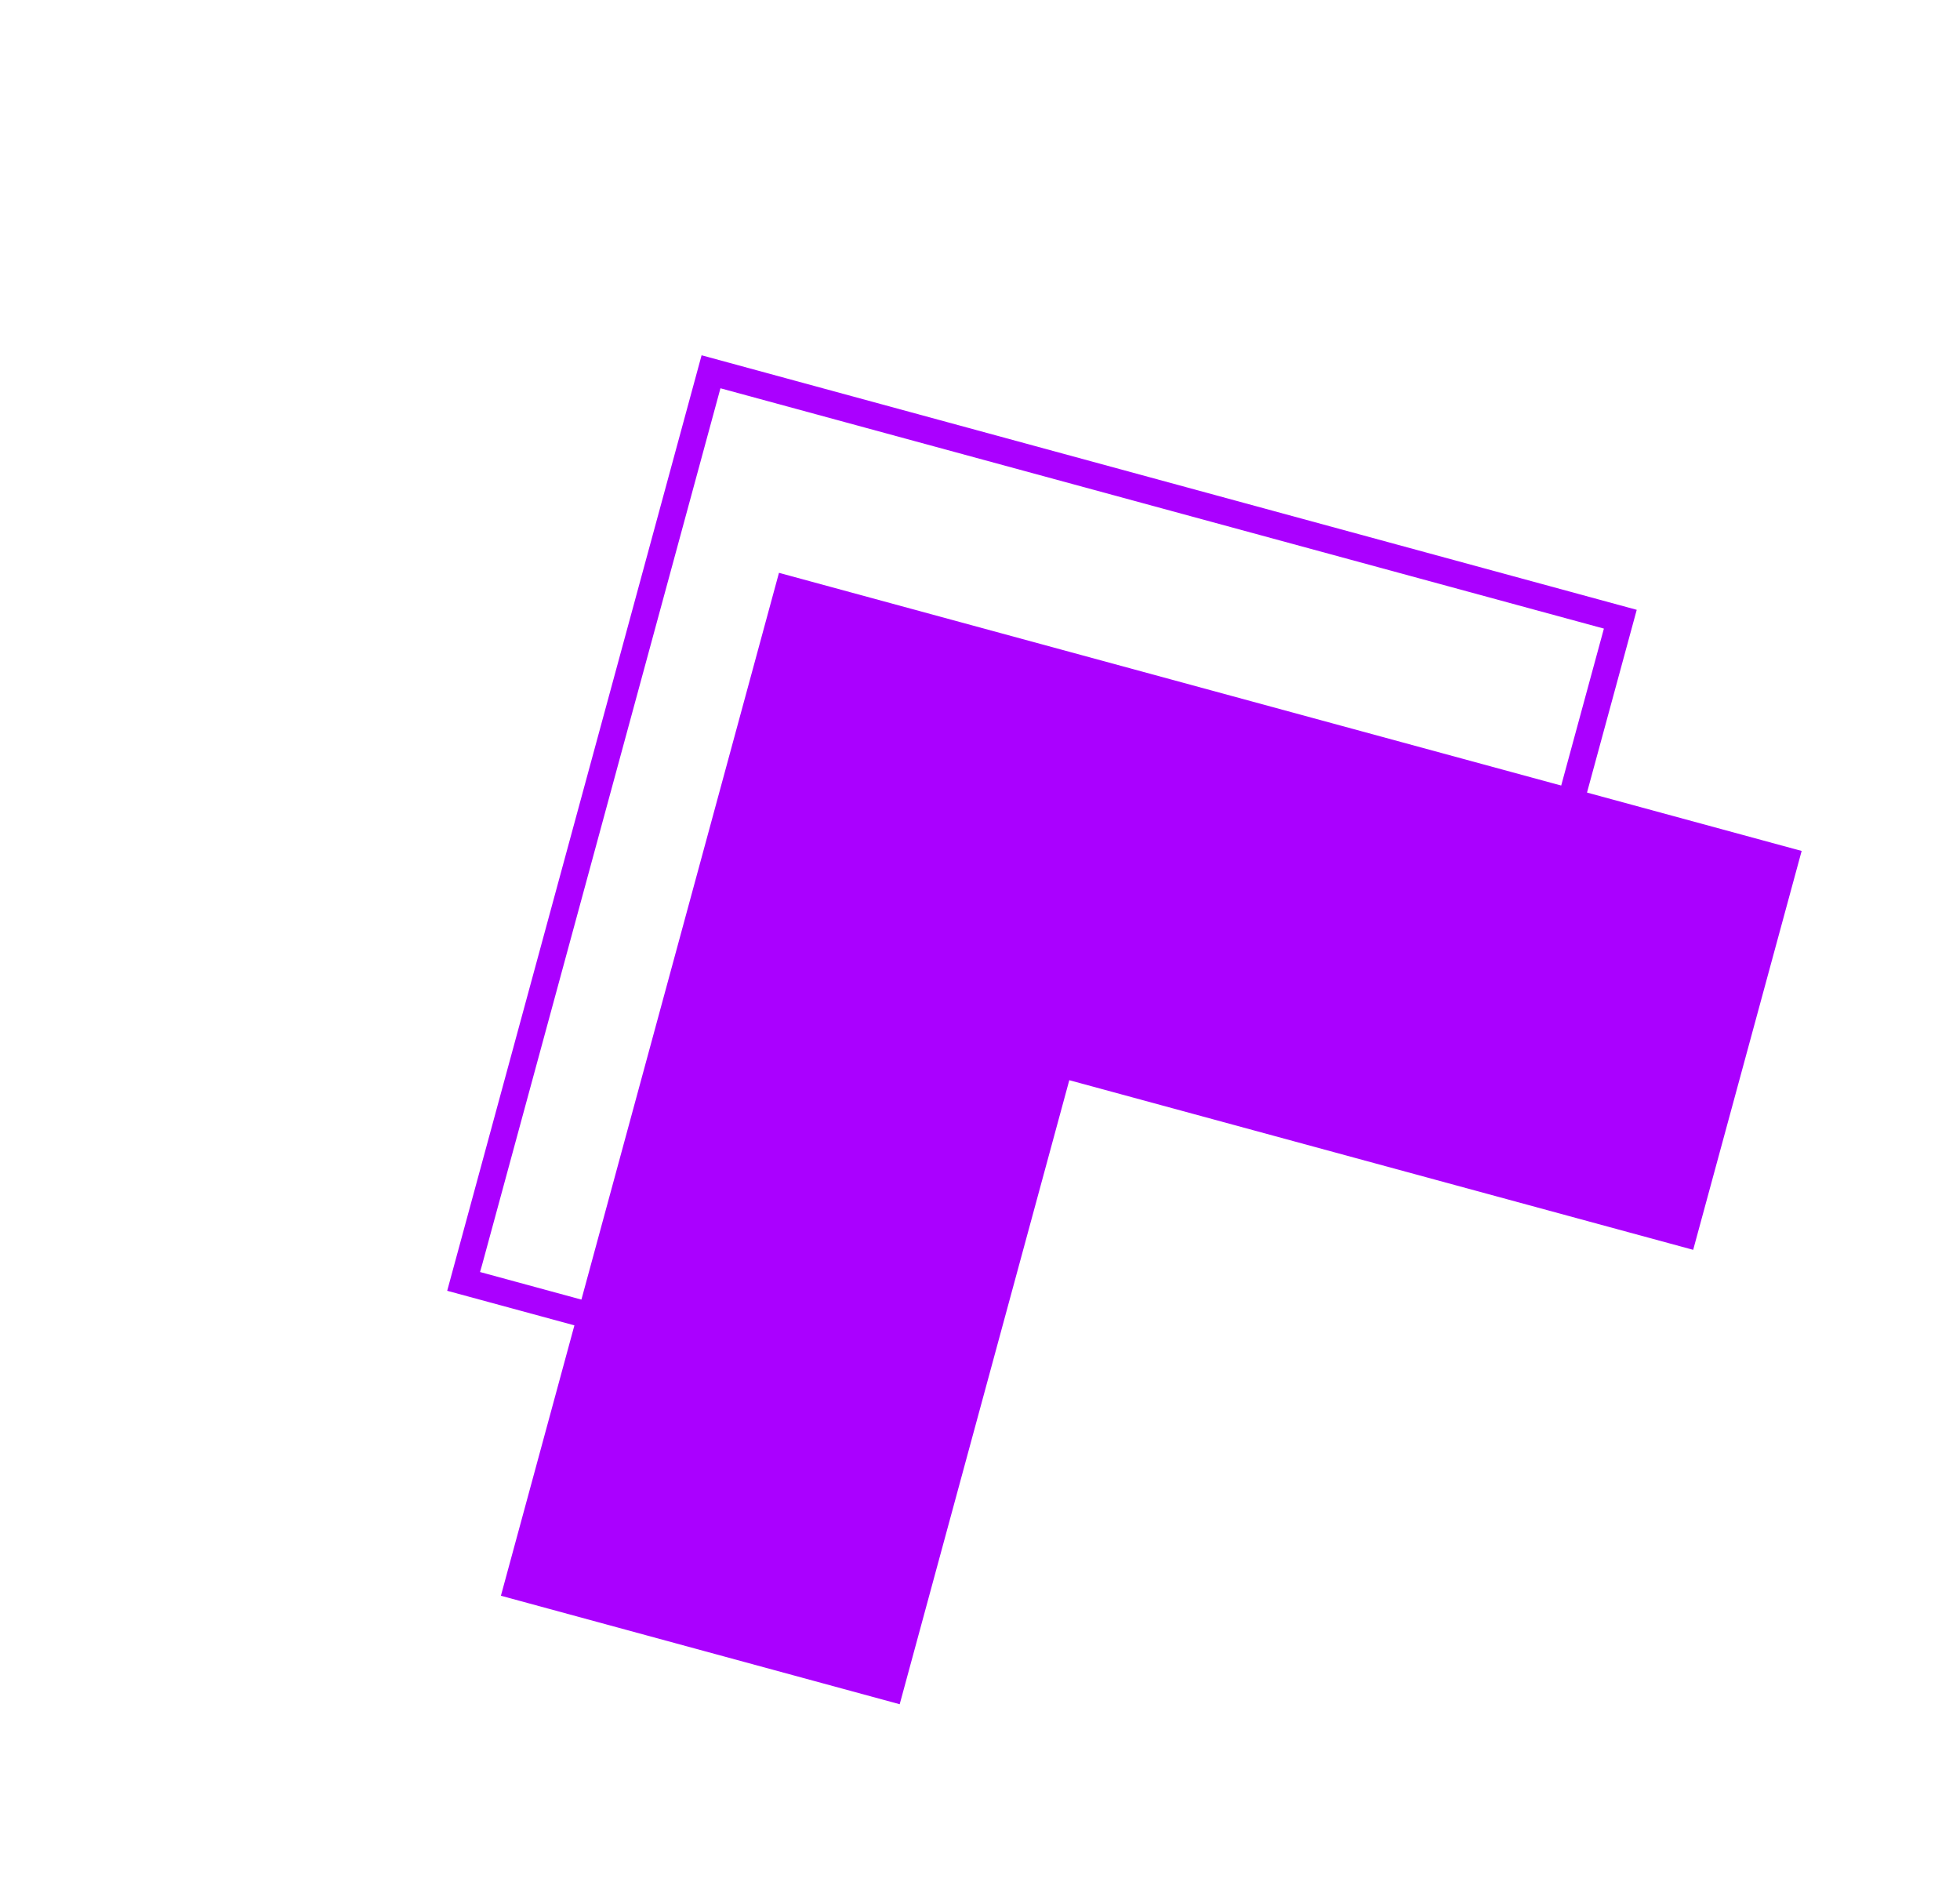 <?xml version="1.0" encoding="UTF-8"?> <svg xmlns="http://www.w3.org/2000/svg" width="175" height="169" viewBox="0 0 175 169" fill="none"> <path d="M44.724 142.445L80.33 152.13L95.472 96.425L151.177 111.567L160.862 75.96L69.551 51.134L44.724 142.445Z" fill="#AA00FF"></path> <path d="M82.341 66.142L67.62 120.284L42.86 113.547L43.038 112.931L64.326 34.66L143.205 56.112L136.468 80.872L82.341 66.142ZM62.642 31.714L39.928 115.223L69.31 123.207L84.025 69.088L138.144 83.804L146.137 54.436L62.642 31.714Z" fill="#AA00FF"></path> </svg> 